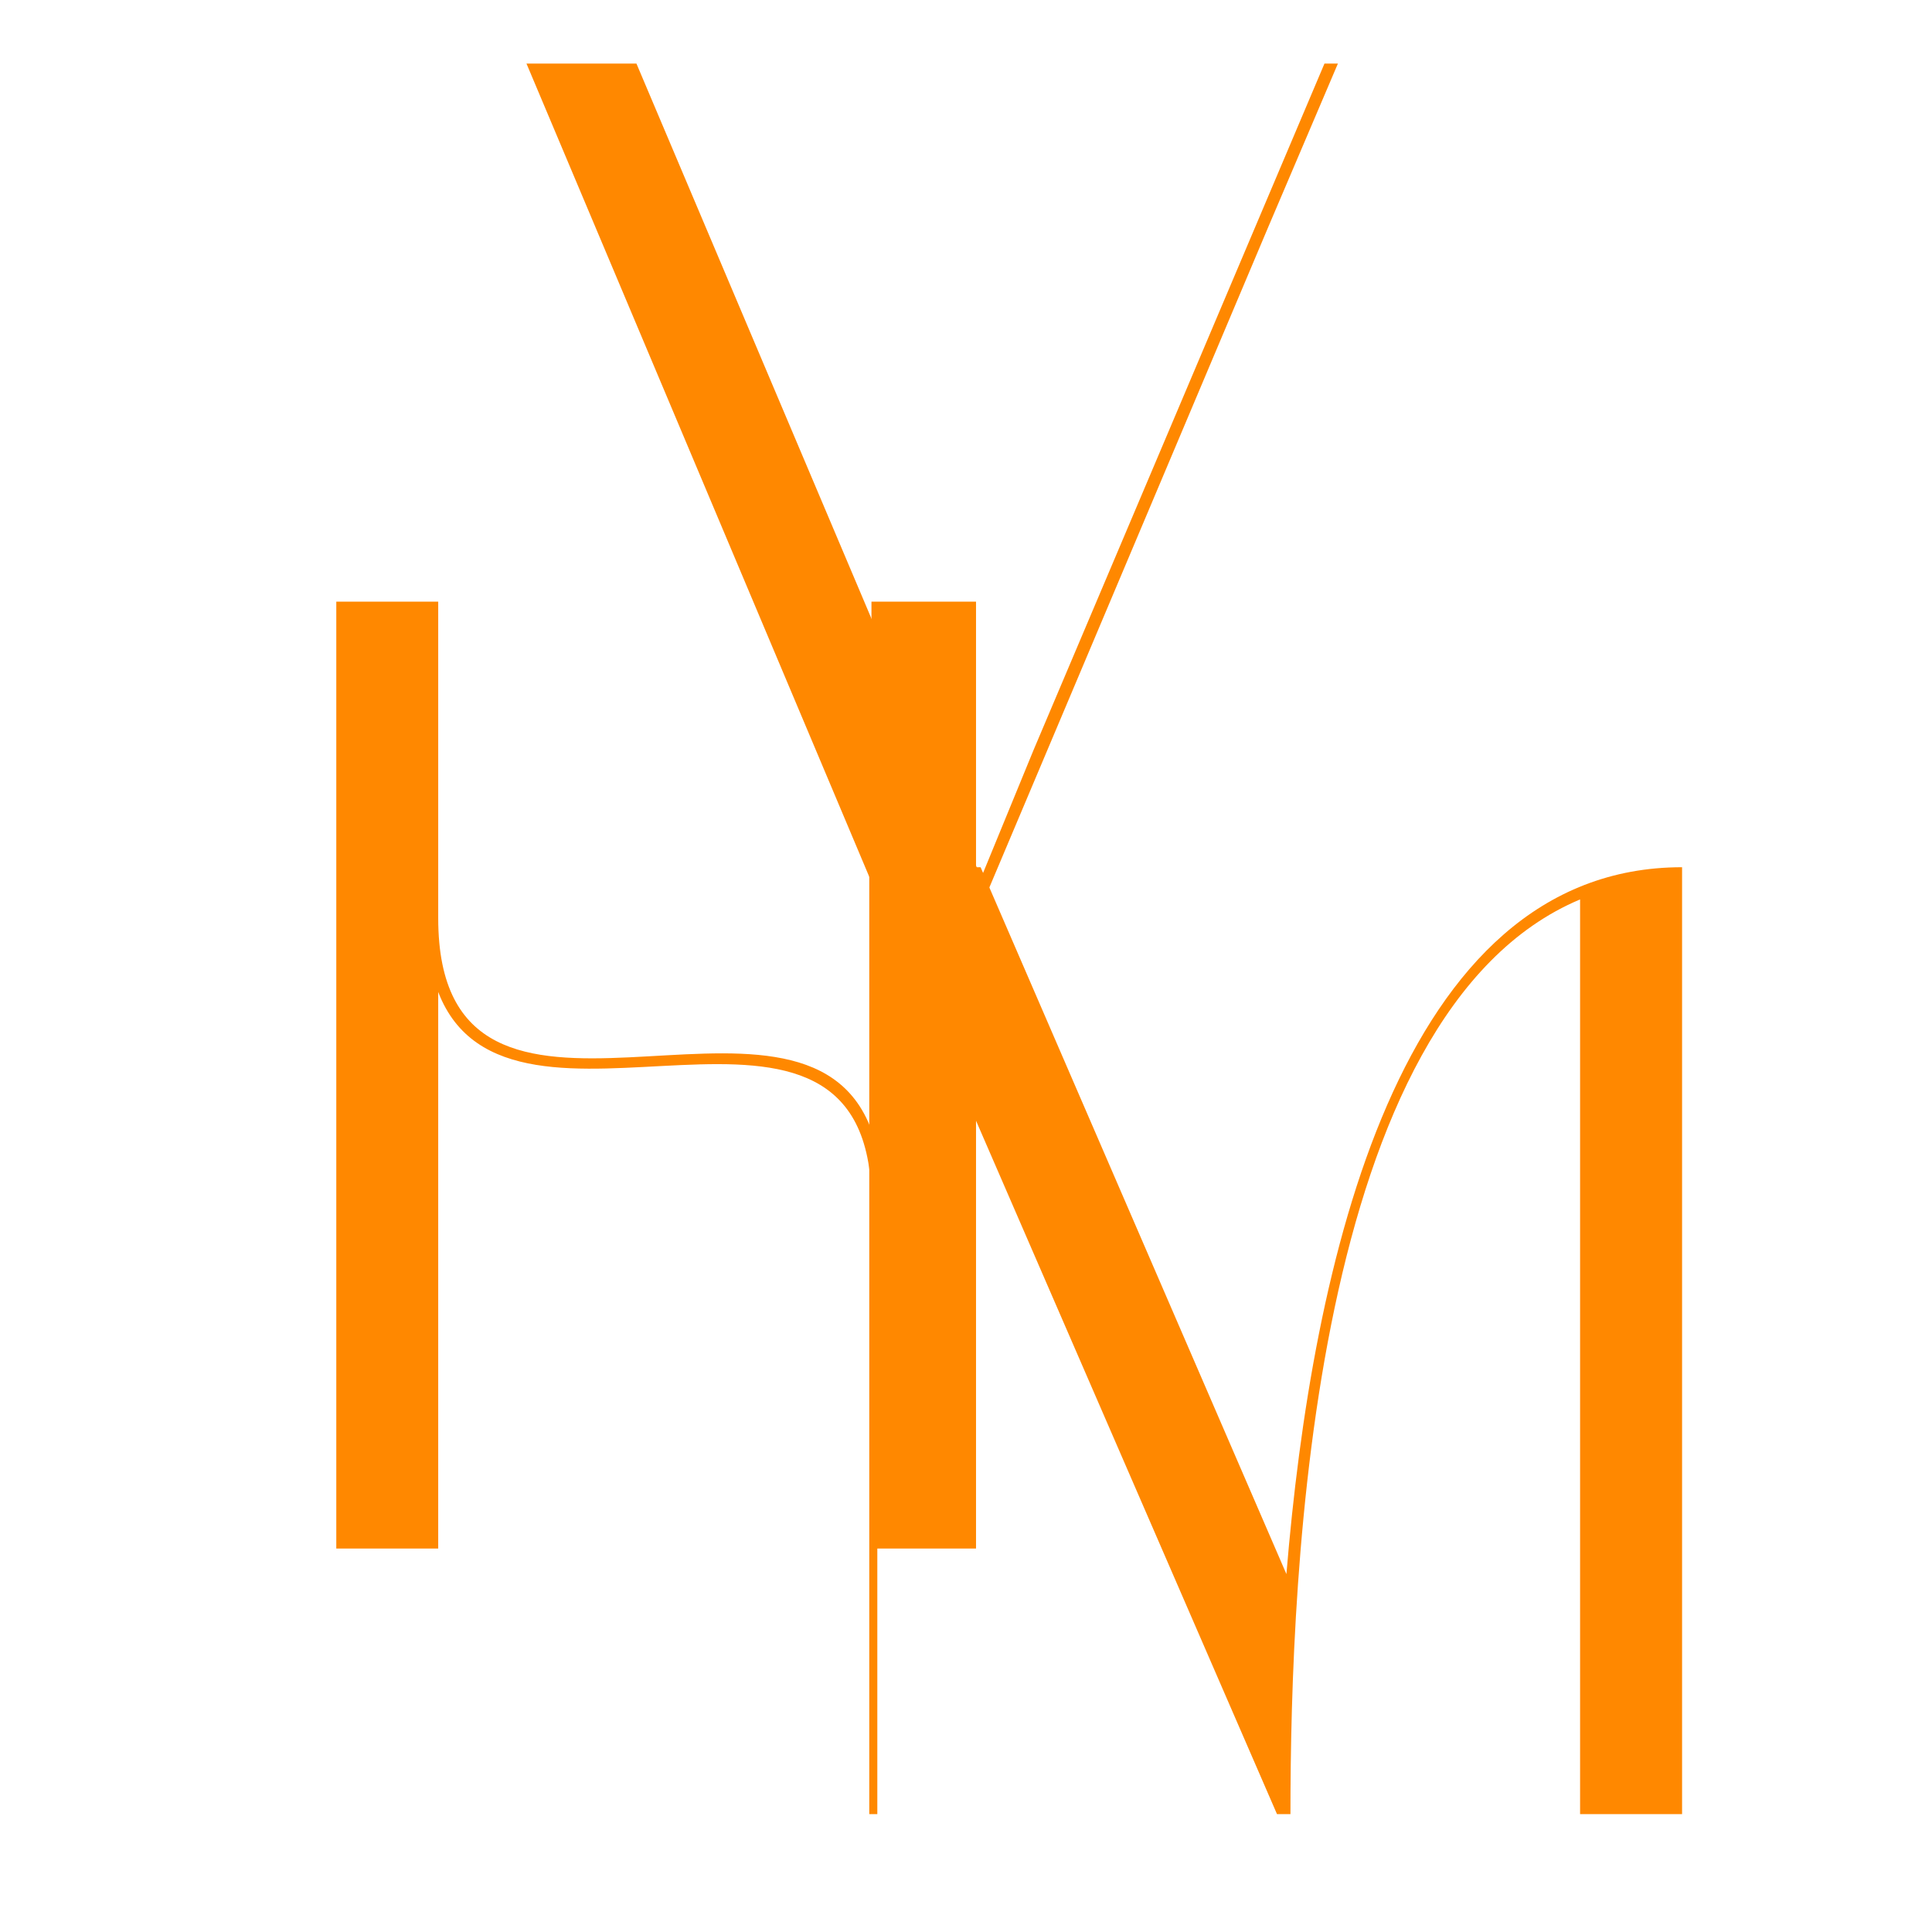 <?xml version="1.0" encoding="UTF-8"?>
<svg data-bbox="65.274 12.339 261.216 339.785" height="500" viewBox="0 0 375 375" width="500" xmlns="http://www.w3.org/2000/svg" data-type="color">
    <g>
        <path d="M85.056 192.54c13.796 35.923 84.093-11.718 84.093 40.86v67.172h20.297V116.775H169.15v102.578c-13.28-36.187-84.093 12.235-84.093-41.14v-61.438H65.274v183.797h19.782Zm0 0" fill="#ff8800" data-color="1"/>
        <path d="M326.49 168.327c-55.187 0-71.86 77.328-76.797 137.203l-59.36-137.203h-21.609v183.797h1.563v-179.11l7.297 17.188 70.281 161.922h2.61c0-47.375 4.156-155.672 56.218-177.547v177.547h19.797Zm0 0" fill="#ff8800" data-color="1"/>
        <path d="m257.079 12.34-56.484 133.28-10.157 24.735-66.906-158.016h-21.344l77.579 184.047h2.078l64.312-152.297 13.531-31.75Zm0 0" fill="#ff8800" data-color="1"/>
    </g>
</svg>
